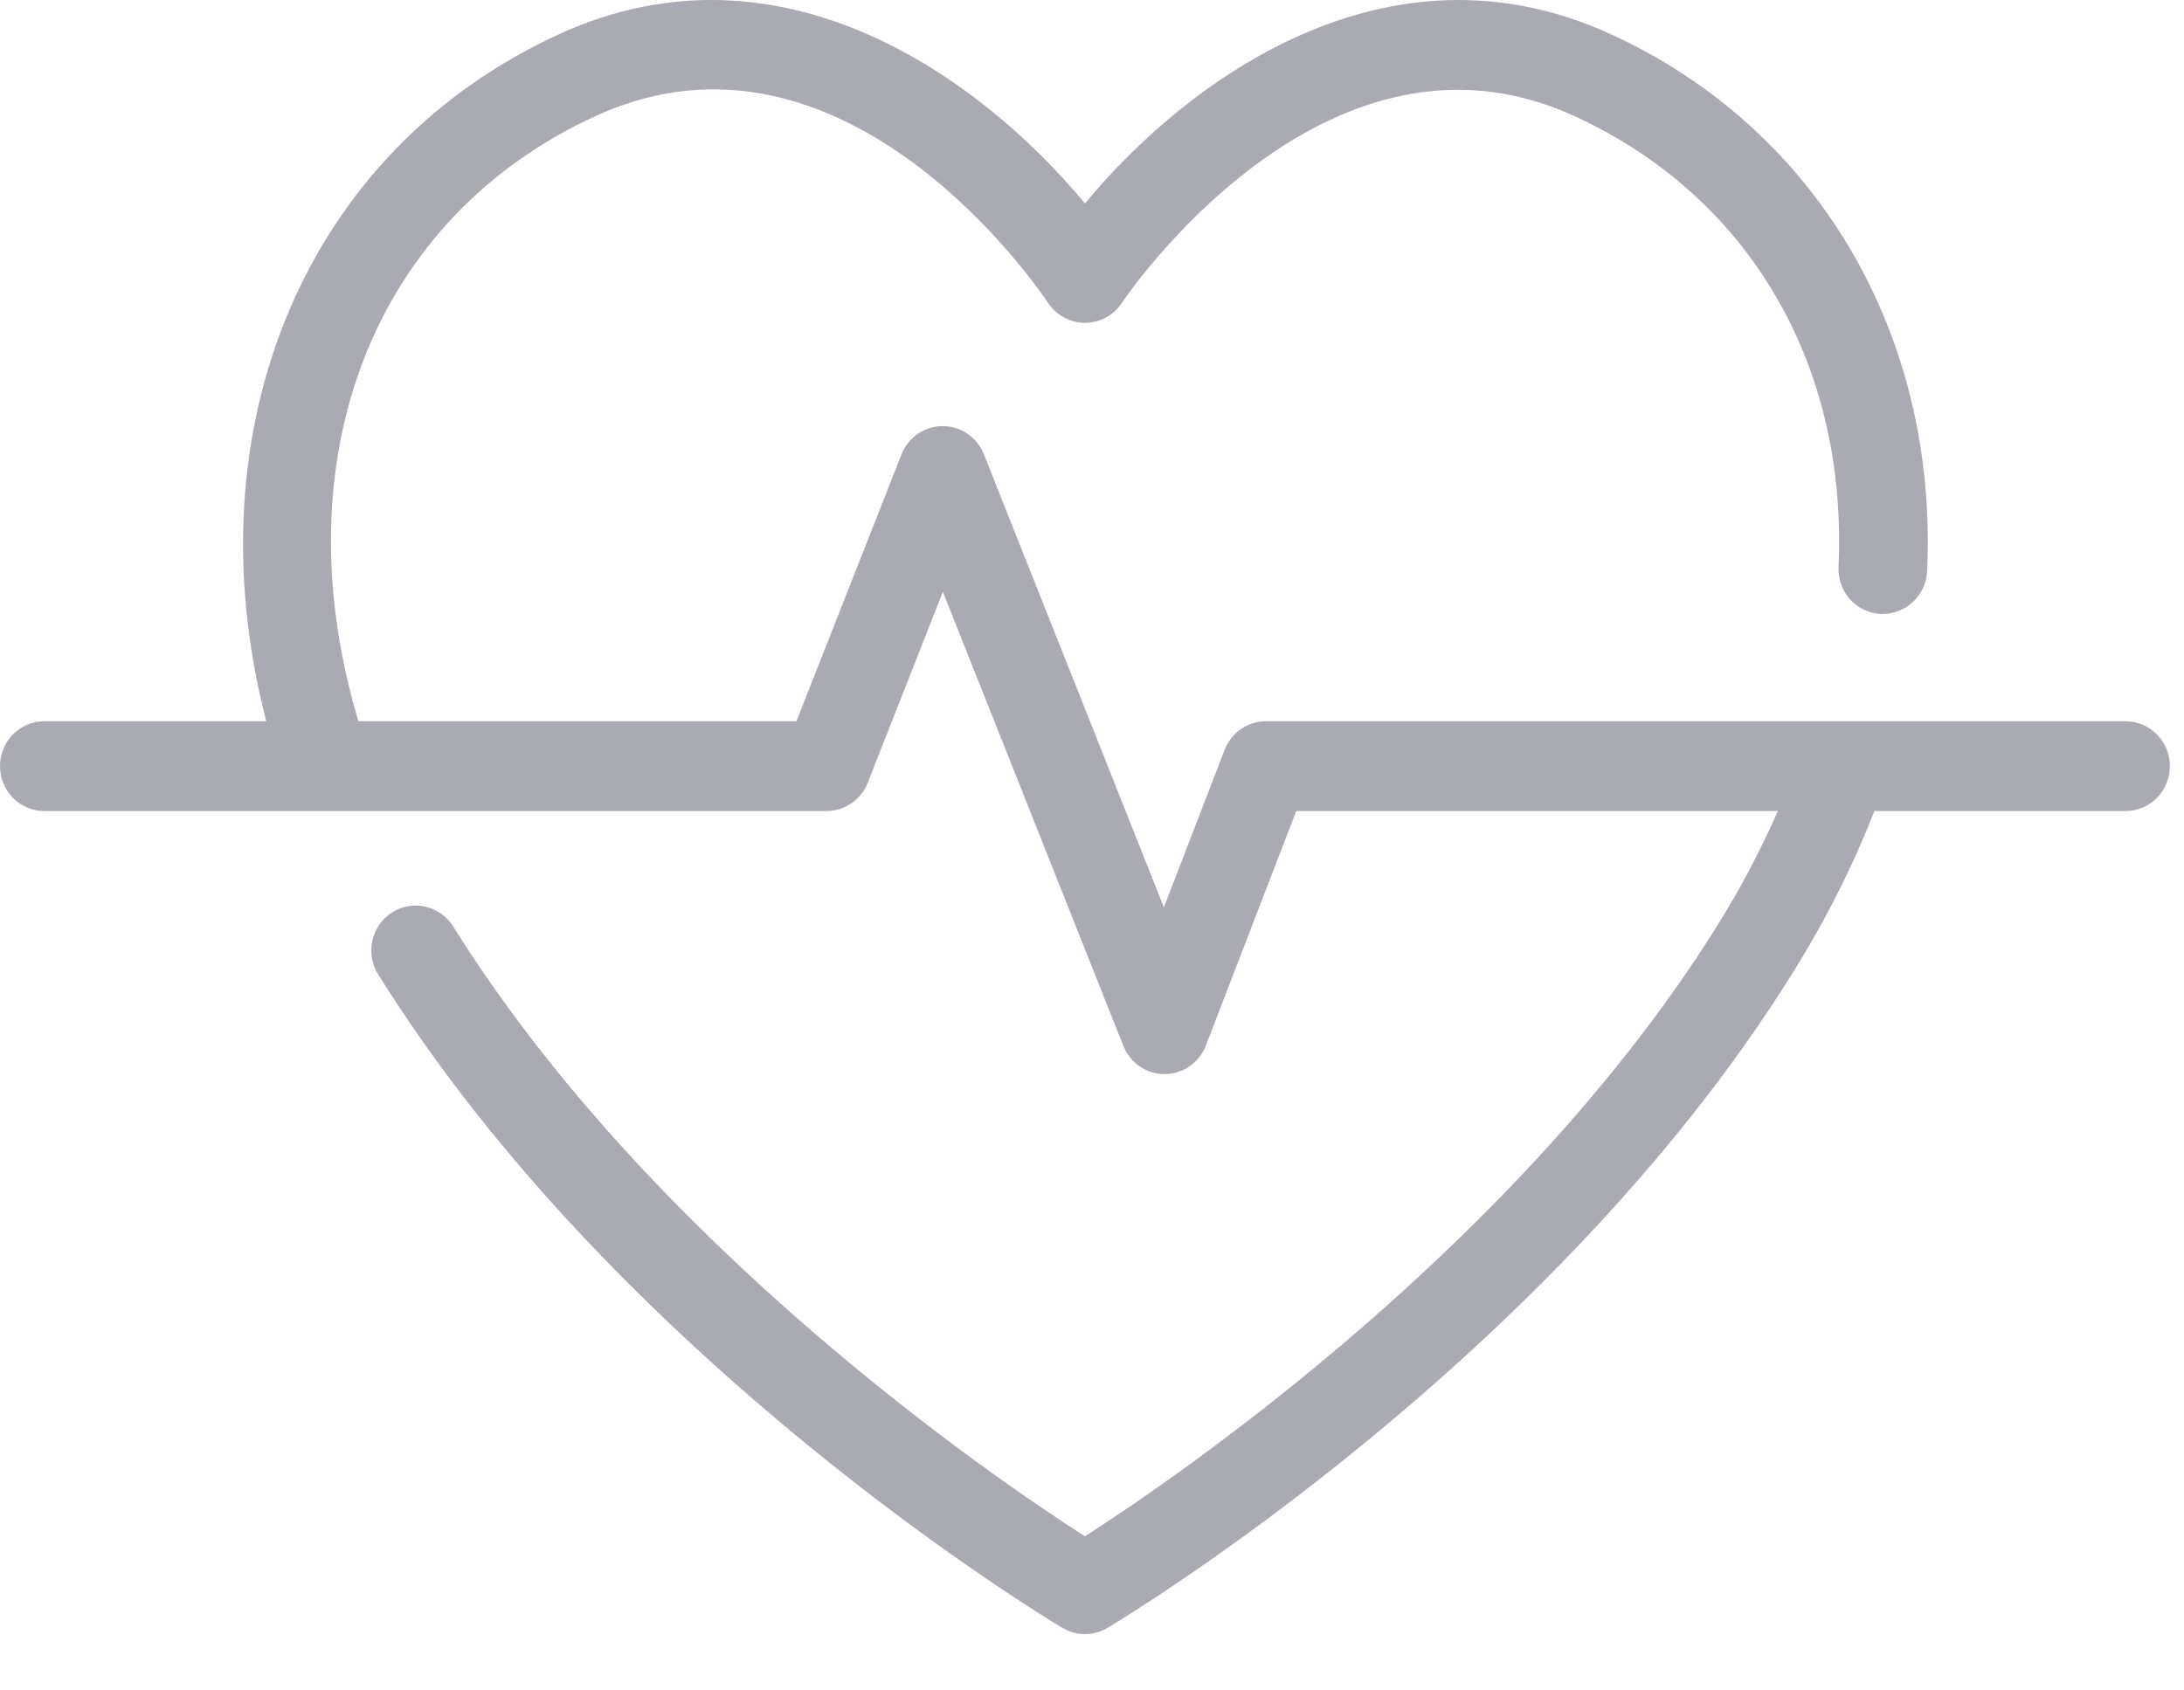 <?xml version="1.0" encoding="UTF-8"?> <svg xmlns="http://www.w3.org/2000/svg" width="62" height="48" viewBox="0 0 62 48"><g fill="none" fill-rule="evenodd" opacity=".503"><g fill="#555667"><path d="M60.34 20.48h-7.959c-.048-.001-.096-.004-.144 0H35.939c-.519 0-.985.322-1.174.811l-1.724 4.473-5.11-12.865c-.193-.483-.655-.8-1.169-.8h-.002c-.515.001-.977.32-1.168.804l-2.983 7.577H10.175c-2.233-7.461.428-14.312 6.756-17.196C23.99.07 29.52 8.251 29.752 8.6c.234.354.627.567 1.048.567.421 0 .814-.213 1.048-.567.056-.086 5.734-8.544 12.82-5.316 4.975 2.267 7.788 7.058 7.524 12.816-.032.703.505 1.3 1.2 1.333.697.021 1.284-.512 1.316-1.215.31-6.74-3.141-12.587-9.006-15.259-6.324-2.88-12.006 1.32-14.902 4.818-2.896-3.498-8.579-7.7-14.902-4.818-7.218 3.288-10.51 11.17-8.338 19.52h-6.3c-.696 0-1.26.572-1.26 1.276 0 .705.564 1.275 1.26 1.275h22.203c.515 0 .979-.318 1.17-.803l2.134-5.422L31.891 29.7c.192.483.654.8 1.168.8h.007c.516-.003.979-.325 1.167-.812l2.566-6.659h13.672c-.484 1.098-1.058 2.195-1.735 3.278-5.664 9.06-15.367 15.667-17.936 17.318-2.57-1.649-12.264-8.246-17.935-17.318-.372-.595-1.15-.772-1.738-.396-.588.377-.763 1.165-.39 1.76C17.604 38.66 29.651 45.92 30.16 46.224c.197.117.418.176.639.176.22 0 .442-.059.64-.176.509-.304 12.554-7.564 19.424-18.552.954-1.526 1.74-3.084 2.347-4.642h7.13c.696 0 1.259-.57 1.259-1.275 0-.704-.563-1.275-1.26-1.275"></path></g></g></svg> 